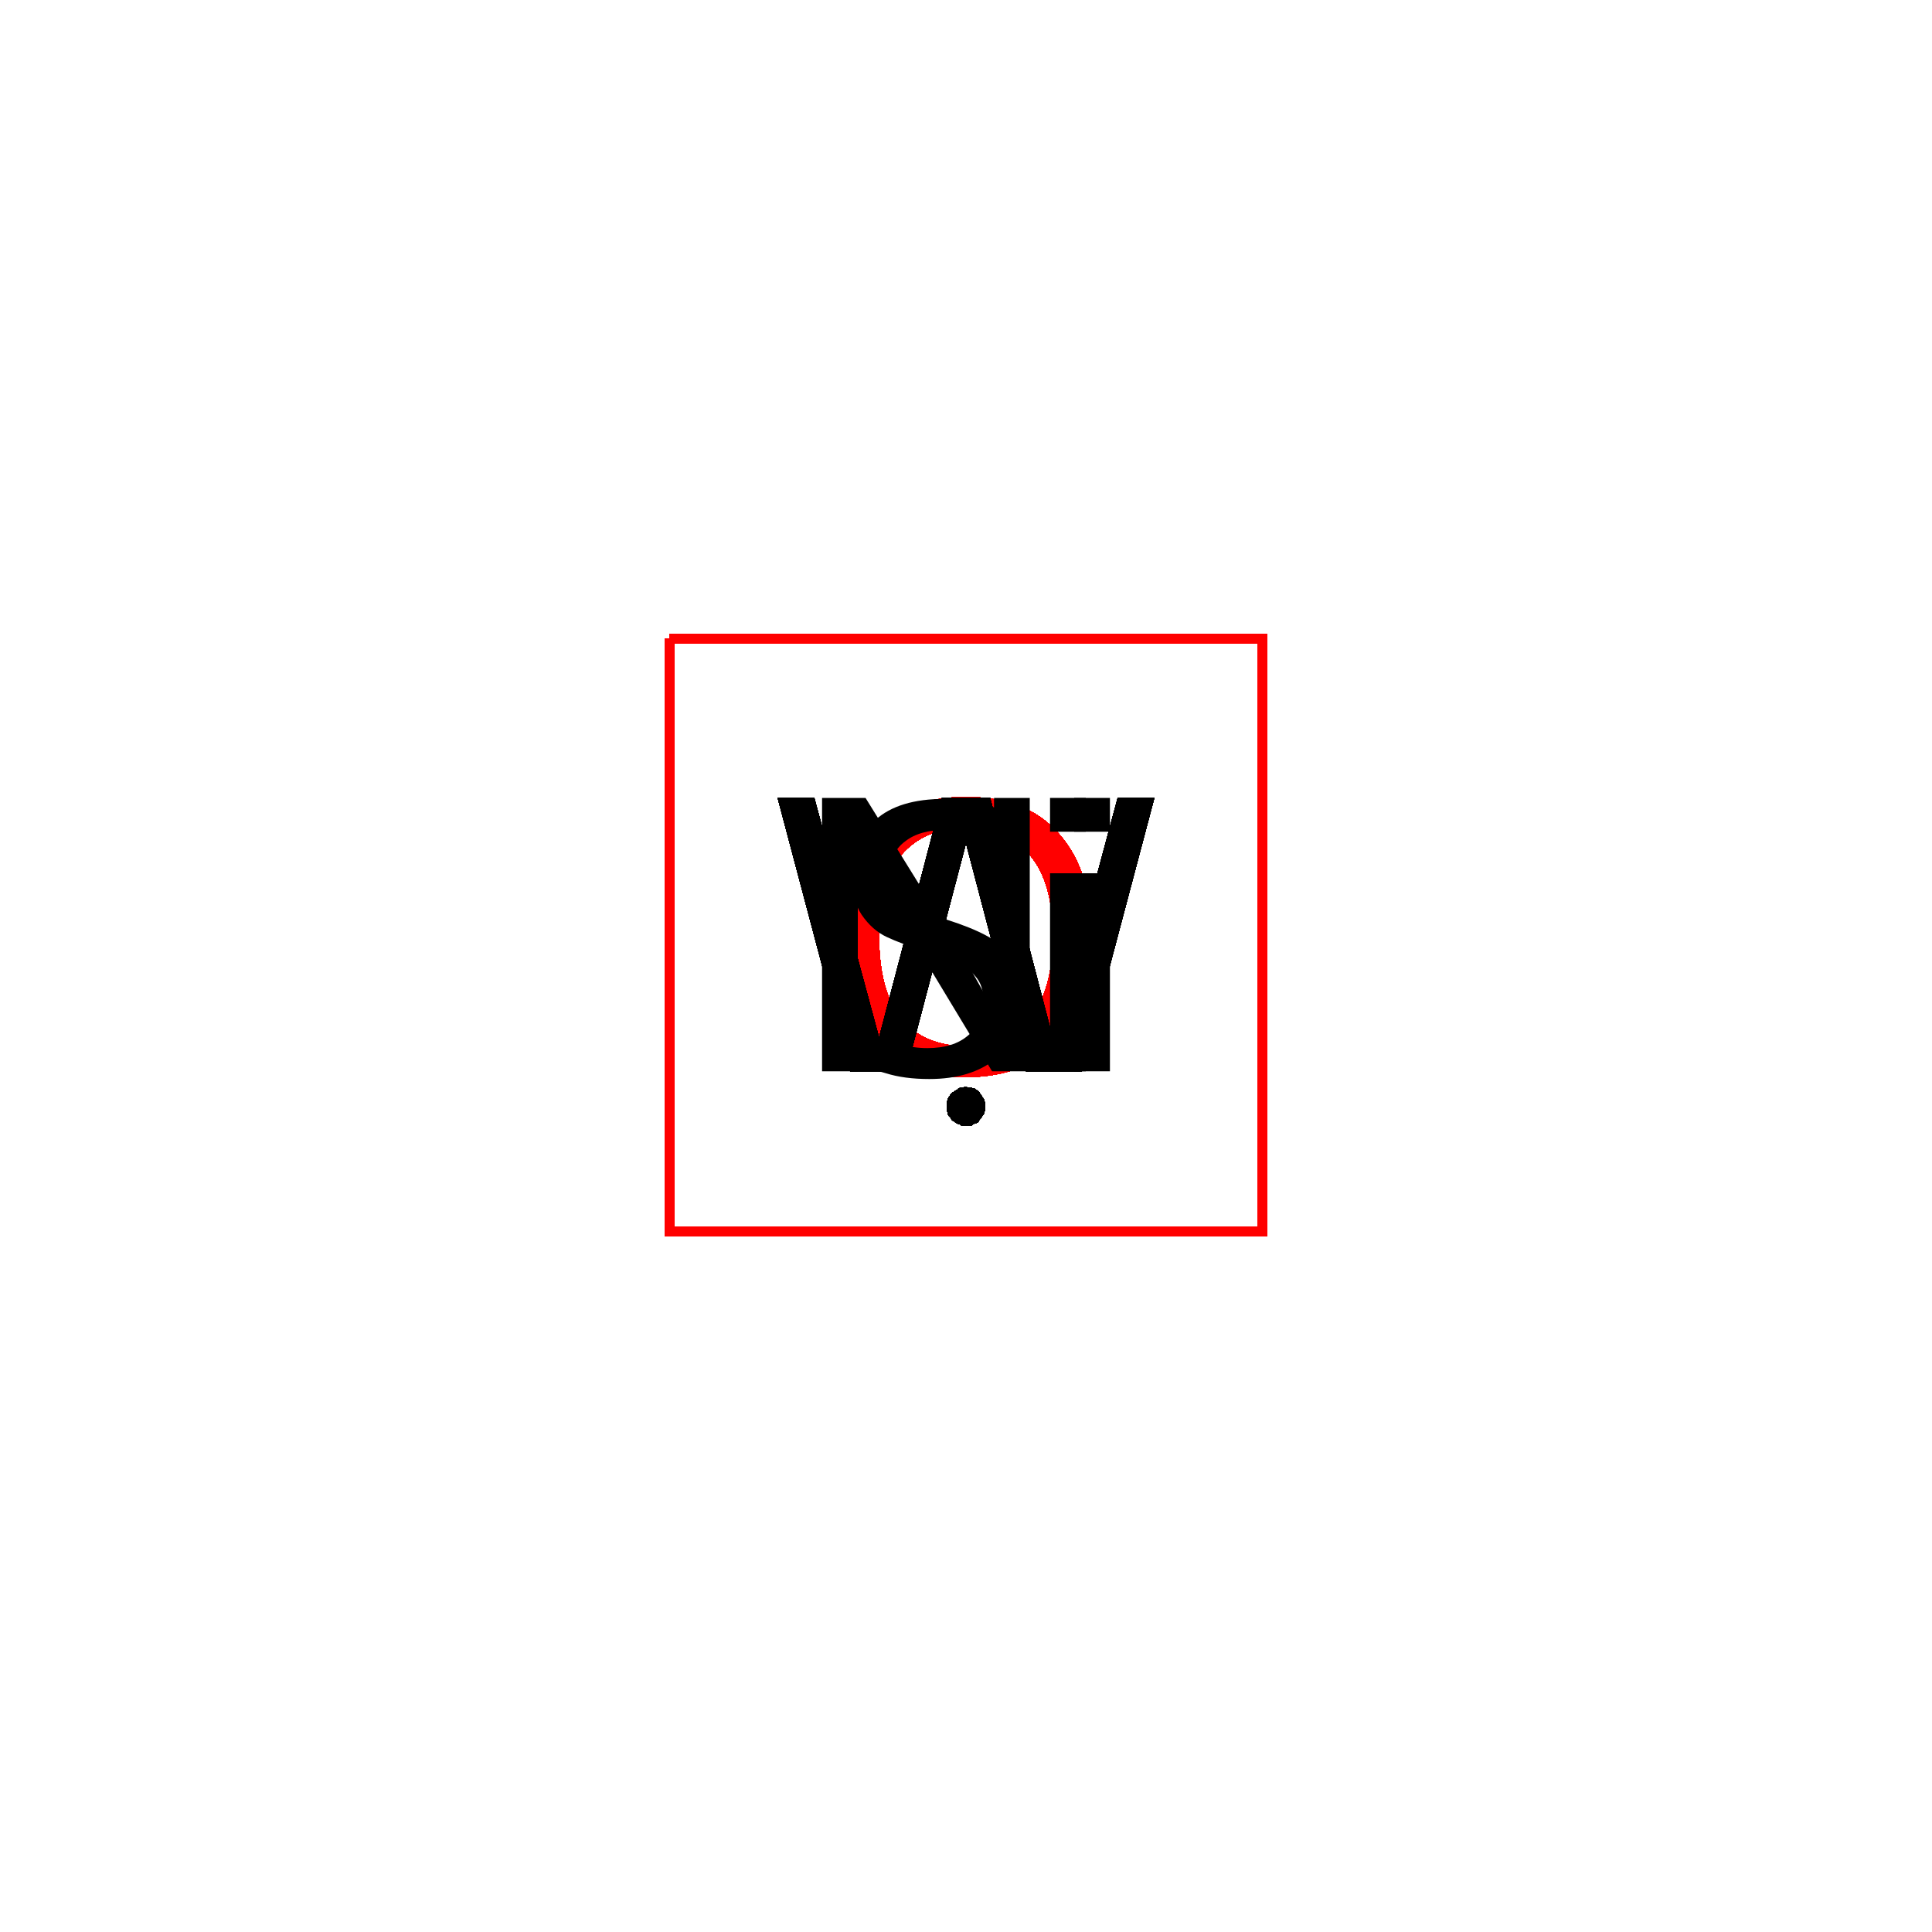 <?xml version='1.0' encoding='iso-8859-1'?>
<svg version='1.1' baseProfile='full'
              xmlns='http://www.w3.org/2000/svg'
                      xmlns:rdkit='http://www.rdkit.org/xml'
                      xmlns:xlink='http://www.w3.org/1999/xlink'
                  xml:space='preserve'
width='200px' height='200px' viewBox='0 0 200 200'>
<!-- END OF HEADER -->
<rect style='opacity:1.0;fill:#FFFFFF;stroke:none' width='200.0' height='200.0' x='0.0' y='0.0'> </rect>
<path class='atom-0' d='M 87.0 96.9
Q 87.0 90.1, 90.4 86.3
Q 93.7 82.5, 100.0 82.5
Q 106.3 82.5, 109.6 86.3
Q 113.0 90.1, 113.0 96.9
Q 113.0 103.7, 109.6 107.7
Q 106.2 111.5, 100.0 111.5
Q 93.8 111.5, 90.4 107.7
Q 87.0 103.8, 87.0 96.9
M 100.0 108.3
Q 104.3 108.3, 106.6 105.5
Q 109.0 102.5, 109.0 96.9
Q 109.0 91.3, 106.6 88.5
Q 104.3 85.7, 100.0 85.7
Q 95.7 85.7, 93.3 88.5
Q 91.0 91.3, 91.0 96.9
Q 91.0 102.6, 93.3 105.5
Q 95.7 108.3, 100.0 108.3
' fill='#FF0000'/>
<path class='atom-1' d='M 87.0 96.9
Q 87.0 90.1, 90.4 86.3
Q 93.7 82.5, 100.0 82.5
Q 106.3 82.5, 109.6 86.3
Q 113.0 90.1, 113.0 96.9
Q 113.0 103.7, 109.6 107.7
Q 106.2 111.5, 100.0 111.5
Q 93.8 111.5, 90.4 107.7
Q 87.0 103.8, 87.0 96.9
M 100.0 108.3
Q 104.3 108.3, 106.6 105.5
Q 109.0 102.5, 109.0 96.9
Q 109.0 91.3, 106.6 88.5
Q 104.3 85.7, 100.0 85.7
Q 95.7 85.7, 93.3 88.5
Q 91.0 91.3, 91.0 96.9
Q 91.0 102.6, 93.3 105.5
Q 95.7 108.3, 100.0 108.3
' fill='#FF0000'/>
<path class='atom-2' d='M 87.0 96.9
Q 87.0 90.1, 90.4 86.3
Q 93.7 82.5, 100.0 82.5
Q 106.3 82.5, 109.6 86.3
Q 113.0 90.1, 113.0 96.9
Q 113.0 103.7, 109.6 107.7
Q 106.2 111.5, 100.0 111.5
Q 93.8 111.5, 90.4 107.7
Q 87.0 103.8, 87.0 96.9
M 100.0 108.3
Q 104.3 108.3, 106.6 105.5
Q 109.0 102.5, 109.0 96.9
Q 109.0 91.3, 106.6 88.5
Q 104.3 85.7, 100.0 85.7
Q 95.7 85.7, 93.3 88.5
Q 91.0 91.3, 91.0 96.9
Q 91.0 102.6, 93.3 105.5
Q 95.7 108.3, 100.0 108.3
' fill='#FF0000'/>
<path class='atom-3' d='M 87.0 96.9
Q 87.0 90.1, 90.4 86.3
Q 93.7 82.5, 100.0 82.5
Q 106.3 82.5, 109.6 86.3
Q 113.0 90.1, 113.0 96.9
Q 113.0 103.7, 109.6 107.7
Q 106.2 111.5, 100.0 111.5
Q 93.8 111.5, 90.4 107.7
Q 87.0 103.8, 87.0 96.9
M 100.0 108.3
Q 104.3 108.3, 106.6 105.5
Q 109.0 102.5, 109.0 96.9
Q 109.0 91.3, 106.6 88.5
Q 104.3 85.7, 100.0 85.7
Q 95.7 85.7, 93.3 88.5
Q 91.0 91.3, 91.0 96.9
Q 91.0 102.6, 93.3 105.5
Q 95.7 108.3, 100.0 108.3
' fill='#FF0000'/>
<path class='atom-4' d='M 87.0 96.9
Q 87.0 90.1, 90.4 86.3
Q 93.7 82.5, 100.0 82.5
Q 106.3 82.5, 109.6 86.3
Q 113.0 90.1, 113.0 96.9
Q 113.0 103.7, 109.6 107.7
Q 106.2 111.5, 100.0 111.5
Q 93.8 111.5, 90.4 107.7
Q 87.0 103.8, 87.0 96.9
M 100.0 108.3
Q 104.3 108.3, 106.6 105.5
Q 109.0 102.5, 109.0 96.9
Q 109.0 91.3, 106.6 88.5
Q 104.3 85.7, 100.0 85.7
Q 95.7 85.7, 93.3 88.5
Q 91.0 91.3, 91.0 96.9
Q 91.0 102.6, 93.3 105.5
Q 95.7 108.3, 100.0 108.3
' fill='#FF0000'/>
<path class='atom-5' d='M 87.0 96.9
Q 87.0 90.1, 90.4 86.3
Q 93.7 82.5, 100.0 82.5
Q 106.3 82.5, 109.6 86.3
Q 113.0 90.1, 113.0 96.9
Q 113.0 103.7, 109.6 107.7
Q 106.2 111.5, 100.0 111.5
Q 93.8 111.5, 90.4 107.7
Q 87.0 103.8, 87.0 96.9
M 100.0 108.3
Q 104.3 108.3, 106.6 105.5
Q 109.0 102.5, 109.0 96.9
Q 109.0 91.3, 106.6 88.5
Q 104.3 85.7, 100.0 85.7
Q 95.7 85.7, 93.3 88.5
Q 91.0 91.3, 91.0 96.9
Q 91.0 102.6, 93.3 105.5
Q 95.7 108.3, 100.0 108.3
' fill='#FF0000'/>
<path class='atom-6' d='M 87.0 96.9
Q 87.0 90.1, 90.4 86.3
Q 93.7 82.5, 100.0 82.5
Q 106.3 82.5, 109.6 86.3
Q 113.0 90.1, 113.0 96.9
Q 113.0 103.7, 109.6 107.7
Q 106.2 111.5, 100.0 111.5
Q 93.8 111.5, 90.4 107.7
Q 87.0 103.8, 87.0 96.9
M 100.0 108.3
Q 104.3 108.3, 106.6 105.5
Q 109.0 102.5, 109.0 96.9
Q 109.0 91.3, 106.6 88.5
Q 104.3 85.7, 100.0 85.7
Q 95.7 85.7, 93.3 88.5
Q 91.0 91.3, 91.0 96.9
Q 91.0 102.6, 93.3 105.5
Q 95.7 108.3, 100.0 108.3
' fill='#FF0000'/>
<path class='atom-7' d='M 87.0 96.9
Q 87.0 90.1, 90.4 86.3
Q 93.7 82.5, 100.0 82.5
Q 106.3 82.5, 109.6 86.3
Q 113.0 90.1, 113.0 96.9
Q 113.0 103.7, 109.6 107.7
Q 106.2 111.5, 100.0 111.5
Q 93.8 111.5, 90.4 107.7
Q 87.0 103.8, 87.0 96.9
M 100.0 108.3
Q 104.3 108.3, 106.6 105.5
Q 109.0 102.5, 109.0 96.9
Q 109.0 91.3, 106.6 88.5
Q 104.3 85.7, 100.0 85.7
Q 95.7 85.7, 93.3 88.5
Q 91.0 91.3, 91.0 96.9
Q 91.0 102.6, 93.3 105.5
Q 95.7 108.3, 100.0 108.3
' fill='#FF0000'/>
<path class='atom-8' d='M 87.0 96.9
Q 87.0 90.1, 90.4 86.3
Q 93.7 82.5, 100.0 82.5
Q 106.3 82.5, 109.6 86.3
Q 113.0 90.1, 113.0 96.9
Q 113.0 103.7, 109.6 107.7
Q 106.2 111.5, 100.0 111.5
Q 93.8 111.5, 90.4 107.7
Q 87.0 103.8, 87.0 96.9
M 100.0 108.3
Q 104.3 108.3, 106.6 105.5
Q 109.0 102.5, 109.0 96.9
Q 109.0 91.3, 106.6 88.5
Q 104.3 85.7, 100.0 85.7
Q 95.7 85.7, 93.3 88.5
Q 91.0 91.3, 91.0 96.9
Q 91.0 102.6, 93.3 105.5
Q 95.7 108.3, 100.0 108.3
' fill='#FF0000'/>
<path class='atom-9' d='M 87.0 96.9
Q 87.0 90.1, 90.4 86.3
Q 93.7 82.5, 100.0 82.5
Q 106.3 82.5, 109.6 86.3
Q 113.0 90.1, 113.0 96.9
Q 113.0 103.7, 109.6 107.7
Q 106.2 111.5, 100.0 111.5
Q 93.8 111.5, 90.4 107.7
Q 87.0 103.8, 87.0 96.9
M 100.0 108.3
Q 104.3 108.3, 106.6 105.5
Q 109.0 102.5, 109.0 96.9
Q 109.0 91.3, 106.6 88.5
Q 104.3 85.7, 100.0 85.7
Q 95.7 85.7, 93.3 88.5
Q 91.0 91.3, 91.0 96.9
Q 91.0 102.6, 93.3 105.5
Q 95.7 108.3, 100.0 108.3
' fill='#FF0000'/>
<path class='atom-10' d='M 87.0 96.9
Q 87.0 90.1, 90.4 86.3
Q 93.7 82.5, 100.0 82.5
Q 106.3 82.5, 109.6 86.3
Q 113.0 90.1, 113.0 96.9
Q 113.0 103.7, 109.6 107.7
Q 106.2 111.5, 100.0 111.5
Q 93.8 111.5, 90.4 107.7
Q 87.0 103.8, 87.0 96.9
M 100.0 108.3
Q 104.3 108.3, 106.6 105.5
Q 109.0 102.5, 109.0 96.9
Q 109.0 91.3, 106.6 88.5
Q 104.3 85.7, 100.0 85.7
Q 95.7 85.7, 93.3 88.5
Q 91.0 91.3, 91.0 96.9
Q 91.0 102.6, 93.3 105.5
Q 95.7 108.3, 100.0 108.3
' fill='#FF0000'/>
<path class='atom-11' d='M 87.0 96.9
Q 87.0 90.1, 90.4 86.3
Q 93.7 82.5, 100.0 82.5
Q 106.3 82.5, 109.6 86.3
Q 113.0 90.1, 113.0 96.9
Q 113.0 103.7, 109.6 107.7
Q 106.2 111.5, 100.0 111.5
Q 93.8 111.5, 90.4 107.7
Q 87.0 103.8, 87.0 96.9
M 100.0 108.3
Q 104.3 108.3, 106.6 105.5
Q 109.0 102.5, 109.0 96.9
Q 109.0 91.3, 106.6 88.5
Q 104.3 85.7, 100.0 85.7
Q 95.7 85.7, 93.3 88.5
Q 91.0 91.3, 91.0 96.9
Q 91.0 102.6, 93.3 105.5
Q 95.7 108.3, 100.0 108.3
' fill='#FF0000'/>
<path class='atom-12' d='M 87.0 96.9
Q 87.0 90.1, 90.4 86.3
Q 93.7 82.5, 100.0 82.5
Q 106.3 82.5, 109.6 86.3
Q 113.0 90.1, 113.0 96.9
Q 113.0 103.7, 109.6 107.7
Q 106.2 111.5, 100.0 111.5
Q 93.8 111.5, 90.4 107.7
Q 87.0 103.8, 87.0 96.9
M 100.0 108.3
Q 104.3 108.3, 106.6 105.5
Q 109.0 102.5, 109.0 96.9
Q 109.0 91.3, 106.6 88.5
Q 104.3 85.7, 100.0 85.7
Q 95.7 85.7, 93.3 88.5
Q 91.0 91.3, 91.0 96.9
Q 91.0 102.6, 93.3 105.5
Q 95.7 108.3, 100.0 108.3
' fill='#FF0000'/>
<path class='atom-13' d='M 87.0 96.9
Q 87.0 90.1, 90.4 86.3
Q 93.7 82.5, 100.0 82.5
Q 106.3 82.5, 109.6 86.3
Q 113.0 90.1, 113.0 96.9
Q 113.0 103.7, 109.6 107.7
Q 106.2 111.5, 100.0 111.5
Q 93.8 111.5, 90.4 107.7
Q 87.0 103.8, 87.0 96.9
M 100.0 108.3
Q 104.3 108.3, 106.6 105.5
Q 109.0 102.5, 109.0 96.9
Q 109.0 91.3, 106.6 88.5
Q 104.3 85.7, 100.0 85.7
Q 95.7 85.7, 93.3 88.5
Q 91.0 91.3, 91.0 96.9
Q 91.0 102.6, 93.3 105.5
Q 95.7 108.3, 100.0 108.3
' fill='#FF0000'/>
<path class='atom-14' d='M 87.0 96.9
Q 87.0 90.1, 90.4 86.3
Q 93.7 82.5, 100.0 82.5
Q 106.3 82.5, 109.6 86.3
Q 113.0 90.1, 113.0 96.9
Q 113.0 103.7, 109.6 107.7
Q 106.2 111.5, 100.0 111.5
Q 93.8 111.5, 90.4 107.7
Q 87.0 103.8, 87.0 96.9
M 100.0 108.3
Q 104.3 108.3, 106.6 105.5
Q 109.0 102.5, 109.0 96.9
Q 109.0 91.3, 106.6 88.5
Q 104.3 85.7, 100.0 85.7
Q 95.7 85.7, 93.3 88.5
Q 91.0 91.3, 91.0 96.9
Q 91.0 102.6, 93.3 105.5
Q 95.7 108.3, 100.0 108.3
' fill='#FF0000'/>
<path class='atom-15' d='M 87.0 96.9
Q 87.0 90.1, 90.4 86.3
Q 93.7 82.5, 100.0 82.5
Q 106.3 82.5, 109.6 86.3
Q 113.0 90.1, 113.0 96.9
Q 113.0 103.7, 109.6 107.7
Q 106.2 111.5, 100.0 111.5
Q 93.8 111.5, 90.4 107.7
Q 87.0 103.8, 87.0 96.9
M 100.0 108.3
Q 104.3 108.3, 106.6 105.5
Q 109.0 102.5, 109.0 96.9
Q 109.0 91.3, 106.6 88.5
Q 104.3 85.7, 100.0 85.7
Q 95.7 85.7, 93.3 88.5
Q 91.0 91.3, 91.0 96.9
Q 91.0 102.6, 93.3 105.5
Q 95.7 108.3, 100.0 108.3
' fill='#FF0000'/>
<path class='atom-16' d='M 87.0 96.9
Q 87.0 90.1, 90.4 86.3
Q 93.7 82.5, 100.0 82.5
Q 106.3 82.5, 109.6 86.3
Q 113.0 90.1, 113.0 96.9
Q 113.0 103.7, 109.6 107.7
Q 106.2 111.5, 100.0 111.5
Q 93.8 111.5, 90.4 107.7
Q 87.0 103.8, 87.0 96.9
M 100.0 108.3
Q 104.3 108.3, 106.6 105.5
Q 109.0 102.5, 109.0 96.9
Q 109.0 91.3, 106.6 88.5
Q 104.3 85.7, 100.0 85.7
Q 95.7 85.7, 93.3 88.5
Q 91.0 91.3, 91.0 96.9
Q 91.0 102.6, 93.3 105.5
Q 95.7 108.3, 100.0 108.3
' fill='#FF0000'/>
<path class='atom-17' d='M 87.0 96.9
Q 87.0 90.1, 90.4 86.3
Q 93.7 82.5, 100.0 82.5
Q 106.3 82.5, 109.6 86.3
Q 113.0 90.1, 113.0 96.9
Q 113.0 103.7, 109.6 107.7
Q 106.2 111.5, 100.0 111.5
Q 93.8 111.5, 90.4 107.7
Q 87.0 103.8, 87.0 96.9
M 100.0 108.3
Q 104.3 108.3, 106.6 105.5
Q 109.0 102.5, 109.0 96.9
Q 109.0 91.3, 106.6 88.5
Q 104.3 85.7, 100.0 85.7
Q 95.7 85.7, 93.3 88.5
Q 91.0 91.3, 91.0 96.9
Q 91.0 102.6, 93.3 105.5
Q 95.7 108.3, 100.0 108.3
' fill='#FF0000'/>
<path class='atom-18' d='M 87.0 96.9
Q 87.0 90.1, 90.4 86.3
Q 93.7 82.5, 100.0 82.5
Q 106.3 82.5, 109.6 86.3
Q 113.0 90.1, 113.0 96.9
Q 113.0 103.7, 109.6 107.7
Q 106.2 111.5, 100.0 111.5
Q 93.8 111.5, 90.4 107.7
Q 87.0 103.8, 87.0 96.9
M 100.0 108.3
Q 104.3 108.3, 106.6 105.5
Q 109.0 102.5, 109.0 96.9
Q 109.0 91.3, 106.6 88.5
Q 104.3 85.7, 100.0 85.7
Q 95.7 85.7, 93.3 88.5
Q 91.0 91.3, 91.0 96.9
Q 91.0 102.6, 93.3 105.5
Q 95.7 108.3, 100.0 108.3
' fill='#FF0000'/>
<path class='atom-19' d='M 87.0 96.9
Q 87.0 90.1, 90.4 86.3
Q 93.7 82.5, 100.0 82.5
Q 106.3 82.5, 109.6 86.3
Q 113.0 90.1, 113.0 96.9
Q 113.0 103.7, 109.6 107.7
Q 106.2 111.5, 100.0 111.5
Q 93.8 111.5, 90.4 107.7
Q 87.0 103.8, 87.0 96.9
M 100.0 108.3
Q 104.3 108.3, 106.6 105.5
Q 109.0 102.5, 109.0 96.9
Q 109.0 91.3, 106.6 88.5
Q 104.3 85.7, 100.0 85.7
Q 95.7 85.7, 93.3 88.5
Q 91.0 91.3, 91.0 96.9
Q 91.0 102.6, 93.3 105.5
Q 95.7 108.3, 100.0 108.3
' fill='#FF0000'/>
<path class='atom-20' d='M 87.0 96.9
Q 87.0 90.1, 90.4 86.3
Q 93.7 82.5, 100.0 82.5
Q 106.3 82.5, 109.6 86.3
Q 113.0 90.1, 113.0 96.9
Q 113.0 103.7, 109.6 107.7
Q 106.2 111.5, 100.0 111.5
Q 93.8 111.5, 90.4 107.7
Q 87.0 103.8, 87.0 96.9
M 100.0 108.3
Q 104.3 108.3, 106.6 105.5
Q 109.0 102.5, 109.0 96.9
Q 109.0 91.3, 106.6 88.5
Q 104.3 85.7, 100.0 85.7
Q 95.7 85.7, 93.3 88.5
Q 91.0 91.3, 91.0 96.9
Q 91.0 102.6, 93.3 105.5
Q 95.7 108.3, 100.0 108.3
' fill='#FF0000'/>
<path class='atom-21' d='M 87.0 96.9
Q 87.0 90.1, 90.4 86.3
Q 93.7 82.5, 100.0 82.5
Q 106.3 82.5, 109.6 86.3
Q 113.0 90.1, 113.0 96.9
Q 113.0 103.7, 109.6 107.7
Q 106.2 111.5, 100.0 111.5
Q 93.8 111.5, 90.4 107.7
Q 87.0 103.8, 87.0 96.9
M 100.0 108.3
Q 104.3 108.3, 106.6 105.5
Q 109.0 102.5, 109.0 96.9
Q 109.0 91.3, 106.6 88.5
Q 104.3 85.7, 100.0 85.7
Q 95.7 85.7, 93.3 88.5
Q 91.0 91.3, 91.0 96.9
Q 91.0 102.6, 93.3 105.5
Q 95.7 108.3, 100.0 108.3
' fill='#FF0000'/>
<path class='atom-22' d='M 87.0 96.9
Q 87.0 90.1, 90.4 86.3
Q 93.7 82.5, 100.0 82.5
Q 106.3 82.5, 109.6 86.3
Q 113.0 90.1, 113.0 96.9
Q 113.0 103.7, 109.6 107.7
Q 106.2 111.5, 100.0 111.5
Q 93.8 111.5, 90.4 107.7
Q 87.0 103.8, 87.0 96.9
M 100.0 108.3
Q 104.3 108.3, 106.6 105.5
Q 109.0 102.5, 109.0 96.9
Q 109.0 91.3, 106.6 88.5
Q 104.3 85.7, 100.0 85.7
Q 95.7 85.7, 93.3 88.5
Q 91.0 91.3, 91.0 96.9
Q 91.0 102.6, 93.3 105.5
Q 95.7 108.3, 100.0 108.3
' fill='#FF0000'/>
<path class='atom-23' d='M 87.0 96.9
Q 87.0 90.1, 90.4 86.3
Q 93.7 82.5, 100.0 82.5
Q 106.3 82.5, 109.6 86.3
Q 113.0 90.1, 113.0 96.9
Q 113.0 103.7, 109.6 107.7
Q 106.2 111.5, 100.0 111.5
Q 93.8 111.5, 90.4 107.7
Q 87.0 103.8, 87.0 96.9
M 100.0 108.3
Q 104.3 108.3, 106.6 105.5
Q 109.0 102.5, 109.0 96.9
Q 109.0 91.3, 106.6 88.5
Q 104.3 85.7, 100.0 85.7
Q 95.7 85.7, 93.3 88.5
Q 91.0 91.3, 91.0 96.9
Q 91.0 102.6, 93.3 105.5
Q 95.7 108.3, 100.0 108.3
' fill='#FF0000'/>
<path class='atom-24' d='M 87.0 96.9
Q 87.0 90.1, 90.4 86.3
Q 93.7 82.5, 100.0 82.5
Q 106.3 82.5, 109.6 86.3
Q 113.0 90.1, 113.0 96.9
Q 113.0 103.7, 109.6 107.7
Q 106.2 111.5, 100.0 111.5
Q 93.8 111.5, 90.4 107.7
Q 87.0 103.8, 87.0 96.9
M 100.0 108.3
Q 104.3 108.3, 106.6 105.5
Q 109.0 102.5, 109.0 96.9
Q 109.0 91.3, 106.6 88.5
Q 104.3 85.7, 100.0 85.7
Q 95.7 85.7, 93.3 88.5
Q 91.0 91.3, 91.0 96.9
Q 91.0 102.6, 93.3 105.5
Q 95.7 108.3, 100.0 108.3
' fill='#FF0000'/>
<path class='atom-25' d='M 87.0 96.9
Q 87.0 90.1, 90.4 86.3
Q 93.7 82.5, 100.0 82.5
Q 106.3 82.5, 109.6 86.3
Q 113.0 90.1, 113.0 96.9
Q 113.0 103.7, 109.6 107.7
Q 106.2 111.5, 100.0 111.5
Q 93.8 111.5, 90.4 107.7
Q 87.0 103.8, 87.0 96.9
M 100.0 108.3
Q 104.3 108.3, 106.6 105.5
Q 109.0 102.5, 109.0 96.9
Q 109.0 91.3, 106.6 88.5
Q 104.3 85.7, 100.0 85.7
Q 95.7 85.7, 93.3 88.5
Q 91.0 91.3, 91.0 96.9
Q 91.0 102.6, 93.3 105.5
Q 95.7 108.3, 100.0 108.3
' fill='#FF0000'/>
<path class='atom-26' d='M 87.0 96.9
Q 87.0 90.1, 90.4 86.3
Q 93.7 82.5, 100.0 82.5
Q 106.3 82.5, 109.6 86.3
Q 113.0 90.1, 113.0 96.9
Q 113.0 103.7, 109.6 107.7
Q 106.2 111.5, 100.0 111.5
Q 93.8 111.5, 90.4 107.7
Q 87.0 103.8, 87.0 96.9
M 100.0 108.3
Q 104.3 108.3, 106.6 105.5
Q 109.0 102.5, 109.0 96.9
Q 109.0 91.3, 106.6 88.5
Q 104.3 85.7, 100.0 85.7
Q 95.7 85.7, 93.3 88.5
Q 91.0 91.3, 91.0 96.9
Q 91.0 102.6, 93.3 105.5
Q 95.7 108.3, 100.0 108.3
' fill='#FF0000'/>
<path class='atom-27' d='M 87.0 96.9
Q 87.0 90.1, 90.4 86.3
Q 93.7 82.5, 100.0 82.5
Q 106.3 82.5, 109.6 86.3
Q 113.0 90.1, 113.0 96.9
Q 113.0 103.7, 109.6 107.7
Q 106.2 111.5, 100.0 111.5
Q 93.8 111.5, 90.4 107.7
Q 87.0 103.8, 87.0 96.9
M 100.0 108.3
Q 104.3 108.3, 106.6 105.5
Q 109.0 102.5, 109.0 96.9
Q 109.0 91.3, 106.6 88.5
Q 104.3 85.7, 100.0 85.7
Q 95.7 85.7, 93.3 88.5
Q 91.0 91.3, 91.0 96.9
Q 91.0 102.6, 93.3 105.5
Q 95.7 108.3, 100.0 108.3
' fill='#FF0000'/>
<path class='atom-28' d='M 87.0 96.9
Q 87.0 90.1, 90.4 86.3
Q 93.7 82.5, 100.0 82.5
Q 106.3 82.5, 109.6 86.3
Q 113.0 90.1, 113.0 96.9
Q 113.0 103.7, 109.6 107.7
Q 106.2 111.5, 100.0 111.5
Q 93.8 111.5, 90.4 107.7
Q 87.0 103.8, 87.0 96.9
M 100.0 108.3
Q 104.3 108.3, 106.6 105.5
Q 109.0 102.5, 109.0 96.9
Q 109.0 91.3, 106.6 88.5
Q 104.3 85.7, 100.0 85.7
Q 95.7 85.7, 93.3 88.5
Q 91.0 91.3, 91.0 96.9
Q 91.0 102.6, 93.3 105.5
Q 95.7 108.3, 100.0 108.3
' fill='#FF0000'/>
<path class='atom-29' d='M 87.0 96.9
Q 87.0 90.1, 90.4 86.3
Q 93.7 82.5, 100.0 82.5
Q 106.3 82.5, 109.6 86.3
Q 113.0 90.1, 113.0 96.9
Q 113.0 103.7, 109.6 107.7
Q 106.2 111.5, 100.0 111.5
Q 93.8 111.5, 90.4 107.7
Q 87.0 103.8, 87.0 96.9
M 100.0 108.3
Q 104.3 108.3, 106.6 105.5
Q 109.0 102.5, 109.0 96.9
Q 109.0 91.3, 106.6 88.5
Q 104.3 85.7, 100.0 85.7
Q 95.7 85.7, 93.3 88.5
Q 91.0 91.3, 91.0 96.9
Q 91.0 102.6, 93.3 105.5
Q 95.7 108.3, 100.0 108.3
' fill='#FF0000'/>
<path class='atom-30' d='M 87.0 96.9
Q 87.0 90.1, 90.4 86.3
Q 93.7 82.5, 100.0 82.5
Q 106.3 82.5, 109.6 86.3
Q 113.0 90.1, 113.0 96.9
Q 113.0 103.7, 109.6 107.7
Q 106.2 111.5, 100.0 111.5
Q 93.8 111.5, 90.4 107.7
Q 87.0 103.8, 87.0 96.9
M 100.0 108.3
Q 104.3 108.3, 106.6 105.5
Q 109.0 102.5, 109.0 96.9
Q 109.0 91.3, 106.6 88.5
Q 104.3 85.7, 100.0 85.7
Q 95.7 85.7, 93.3 88.5
Q 91.0 91.3, 91.0 96.9
Q 91.0 102.6, 93.3 105.5
Q 95.7 108.3, 100.0 108.3
' fill='#FF0000'/>
<path class='atom-31' d='M 87.0 96.9
Q 87.0 90.1, 90.4 86.3
Q 93.7 82.5, 100.0 82.5
Q 106.3 82.5, 109.6 86.3
Q 113.0 90.1, 113.0 96.9
Q 113.0 103.7, 109.6 107.7
Q 106.2 111.5, 100.0 111.5
Q 93.8 111.5, 90.4 107.7
Q 87.0 103.8, 87.0 96.9
M 100.0 108.3
Q 104.3 108.3, 106.6 105.5
Q 109.0 102.5, 109.0 96.9
Q 109.0 91.3, 106.6 88.5
Q 104.3 85.7, 100.0 85.7
Q 95.7 85.7, 93.3 88.5
Q 91.0 91.3, 91.0 96.9
Q 91.0 102.6, 93.3 105.5
Q 95.7 108.3, 100.0 108.3
' fill='#FF0000'/>
<path class='atom-32' d='M 87.0 96.9
Q 87.0 90.1, 90.4 86.3
Q 93.7 82.5, 100.0 82.5
Q 106.3 82.5, 109.6 86.3
Q 113.0 90.1, 113.0 96.9
Q 113.0 103.7, 109.6 107.7
Q 106.2 111.5, 100.0 111.5
Q 93.8 111.5, 90.4 107.7
Q 87.0 103.8, 87.0 96.9
M 100.0 108.3
Q 104.3 108.3, 106.6 105.5
Q 109.0 102.5, 109.0 96.9
Q 109.0 91.3, 106.6 88.5
Q 104.3 85.7, 100.0 85.7
Q 95.7 85.7, 93.3 88.5
Q 91.0 91.3, 91.0 96.9
Q 91.0 102.6, 93.3 105.5
Q 95.7 108.3, 100.0 108.3
' fill='#FF0000'/>
<path class='atom-33' d='M 87.0 96.9
Q 87.0 90.1, 90.4 86.3
Q 93.7 82.5, 100.0 82.5
Q 106.3 82.5, 109.6 86.3
Q 113.0 90.1, 113.0 96.9
Q 113.0 103.7, 109.6 107.7
Q 106.2 111.5, 100.0 111.5
Q 93.8 111.5, 90.4 107.7
Q 87.0 103.8, 87.0 96.9
M 100.0 108.3
Q 104.3 108.3, 106.6 105.5
Q 109.0 102.5, 109.0 96.9
Q 109.0 91.3, 106.6 88.5
Q 104.3 85.7, 100.0 85.7
Q 95.7 85.7, 93.3 88.5
Q 91.0 91.3, 91.0 96.9
Q 91.0 102.6, 93.3 105.5
Q 95.7 108.3, 100.0 108.3
' fill='#FF0000'/>
<path class='atom-34' d='M 87.0 96.9
Q 87.0 90.1, 90.4 86.3
Q 93.7 82.5, 100.0 82.5
Q 106.3 82.5, 109.6 86.3
Q 113.0 90.1, 113.0 96.9
Q 113.0 103.7, 109.6 107.7
Q 106.2 111.5, 100.0 111.5
Q 93.8 111.5, 90.4 107.7
Q 87.0 103.8, 87.0 96.9
M 100.0 108.3
Q 104.3 108.3, 106.6 105.5
Q 109.0 102.5, 109.0 96.9
Q 109.0 91.3, 106.6 88.5
Q 104.3 85.7, 100.0 85.7
Q 95.7 85.7, 93.3 88.5
Q 91.0 91.3, 91.0 96.9
Q 91.0 102.6, 93.3 105.5
Q 95.7 108.3, 100.0 108.3
' fill='#FF0000'/>
<path class='atom-35' d='M 87.0 96.9
Q 87.0 90.1, 90.4 86.3
Q 93.7 82.5, 100.0 82.5
Q 106.3 82.5, 109.6 86.3
Q 113.0 90.1, 113.0 96.9
Q 113.0 103.7, 109.6 107.7
Q 106.2 111.5, 100.0 111.5
Q 93.8 111.5, 90.4 107.7
Q 87.0 103.8, 87.0 96.9
M 100.0 108.3
Q 104.3 108.3, 106.6 105.5
Q 109.0 102.5, 109.0 96.9
Q 109.0 91.3, 106.6 88.5
Q 104.3 85.7, 100.0 85.7
Q 95.7 85.7, 93.3 88.5
Q 91.0 91.3, 91.0 96.9
Q 91.0 102.6, 93.3 105.5
Q 95.7 108.3, 100.0 108.3
' fill='#FF0000'/>
<path class='atom-36' d='M 87.0 96.9
Q 87.0 90.1, 90.4 86.3
Q 93.7 82.5, 100.0 82.5
Q 106.3 82.5, 109.6 86.3
Q 113.0 90.1, 113.0 96.9
Q 113.0 103.7, 109.6 107.7
Q 106.2 111.5, 100.0 111.5
Q 93.8 111.5, 90.4 107.7
Q 87.0 103.8, 87.0 96.9
M 100.0 108.3
Q 104.3 108.3, 106.6 105.5
Q 109.0 102.5, 109.0 96.9
Q 109.0 91.3, 106.6 88.5
Q 104.3 85.7, 100.0 85.7
Q 95.7 85.7, 93.3 88.5
Q 91.0 91.3, 91.0 96.9
Q 91.0 102.6, 93.3 105.5
Q 95.7 108.3, 100.0 108.3
' fill='#FF0000'/>
<path class='atom-37' d='M 87.0 96.9
Q 87.0 90.1, 90.4 86.3
Q 93.7 82.5, 100.0 82.5
Q 106.3 82.5, 109.6 86.3
Q 113.0 90.1, 113.0 96.9
Q 113.0 103.7, 109.6 107.7
Q 106.2 111.5, 100.0 111.5
Q 93.8 111.5, 90.4 107.7
Q 87.0 103.8, 87.0 96.9
M 100.0 108.3
Q 104.3 108.3, 106.6 105.5
Q 109.0 102.5, 109.0 96.9
Q 109.0 91.3, 106.6 88.5
Q 104.3 85.7, 100.0 85.7
Q 95.7 85.7, 93.3 88.5
Q 91.0 91.3, 91.0 96.9
Q 91.0 102.6, 93.3 105.5
Q 95.7 108.3, 100.0 108.3
' fill='#FF0000'/>
<path class='atom-38' d='M 87.0 96.9
Q 87.0 90.1, 90.4 86.3
Q 93.7 82.5, 100.0 82.5
Q 106.3 82.5, 109.6 86.3
Q 113.0 90.1, 113.0 96.9
Q 113.0 103.7, 109.6 107.7
Q 106.2 111.5, 100.0 111.5
Q 93.8 111.5, 90.4 107.7
Q 87.0 103.8, 87.0 96.9
M 100.0 108.3
Q 104.3 108.3, 106.6 105.5
Q 109.0 102.5, 109.0 96.9
Q 109.0 91.3, 106.6 88.5
Q 104.3 85.7, 100.0 85.7
Q 95.7 85.7, 93.3 88.5
Q 91.0 91.3, 91.0 96.9
Q 91.0 102.6, 93.3 105.5
Q 95.7 108.3, 100.0 108.3
' fill='#FF0000'/>
<path class='atom-39' d='M 115.7 82.6
L 119.5 82.6
L 112.0 110.9
L 106.2 110.9
L 100.0 87.3
L 93.8 110.9
L 88.0 110.9
L 80.5 82.6
L 84.3 82.6
L 91.0 107.4
L 97.5 82.6
L 102.5 82.6
L 109.0 107.5
L 115.7 82.6
' fill='#000000'/>
<path class='atom-40' d='M 115.7 82.6
L 119.5 82.6
L 112.0 110.9
L 106.2 110.9
L 100.0 87.3
L 93.8 110.9
L 88.0 110.9
L 80.5 82.6
L 84.3 82.6
L 91.0 107.4
L 97.5 82.6
L 102.5 82.6
L 109.0 107.5
L 115.7 82.6
' fill='#000000'/>
<path class='atom-41' d='M 115.7 82.6
L 119.5 82.6
L 112.0 110.9
L 106.2 110.9
L 100.0 87.3
L 93.8 110.9
L 88.0 110.9
L 80.5 82.6
L 84.3 82.6
L 91.0 107.4
L 97.5 82.6
L 102.5 82.6
L 109.0 107.5
L 115.7 82.6
' fill='#000000'/>
<path class='atom-42' d='M 115.7 82.6
L 119.5 82.6
L 112.0 110.9
L 106.2 110.9
L 100.0 87.3
L 93.8 110.9
L 88.0 110.9
L 80.5 82.6
L 84.3 82.6
L 91.0 107.4
L 97.5 82.6
L 102.5 82.6
L 109.0 107.5
L 115.7 82.6
' fill='#000000'/>
<path class='atom-43' d='M 115.7 82.6
L 119.5 82.6
L 112.0 110.9
L 106.2 110.9
L 100.0 87.3
L 93.8 110.9
L 88.0 110.9
L 80.5 82.6
L 84.3 82.6
L 91.0 107.4
L 97.5 82.6
L 102.5 82.6
L 109.0 107.5
L 115.7 82.6
' fill='#000000'/>
<path class='atom-44' d='M 115.7 82.6
L 119.5 82.6
L 112.0 110.9
L 106.2 110.9
L 100.0 87.3
L 93.8 110.9
L 88.0 110.9
L 80.5 82.6
L 84.3 82.6
L 91.0 107.4
L 97.5 82.6
L 102.5 82.6
L 109.0 107.5
L 115.7 82.6
' fill='#000000'/>
<path class='atom-45' d='M 115.7 82.6
L 119.5 82.6
L 112.0 110.9
L 106.2 110.9
L 100.0 87.3
L 93.8 110.9
L 88.0 110.9
L 80.5 82.6
L 84.3 82.6
L 91.0 107.4
L 97.5 82.6
L 102.5 82.6
L 109.0 107.5
L 115.7 82.6
' fill='#000000'/>
<path class='atom-46' d='M 115.7 82.6
L 119.5 82.6
L 112.0 110.9
L 106.2 110.9
L 100.0 87.3
L 93.8 110.9
L 88.0 110.9
L 80.5 82.6
L 84.3 82.6
L 91.0 107.4
L 97.5 82.6
L 102.5 82.6
L 109.0 107.5
L 115.7 82.6
' fill='#000000'/>
<path class='atom-47' d='M 115.7 82.6
L 119.5 82.6
L 112.0 110.9
L 106.2 110.9
L 100.0 87.3
L 93.8 110.9
L 88.0 110.9
L 80.5 82.6
L 84.3 82.6
L 91.0 107.4
L 97.5 82.6
L 102.5 82.6
L 109.0 107.5
L 115.7 82.6
' fill='#000000'/>
<path class='atom-48' d='M 115.7 82.6
L 119.5 82.6
L 112.0 110.9
L 106.2 110.9
L 100.0 87.3
L 93.8 110.9
L 88.0 110.9
L 80.5 82.6
L 84.3 82.6
L 91.0 107.4
L 97.5 82.6
L 102.5 82.6
L 109.0 107.5
L 115.7 82.6
' fill='#000000'/>
<path class='atom-49' d='M 115.7 82.6
L 119.5 82.6
L 112.0 110.9
L 106.2 110.9
L 100.0 87.3
L 93.8 110.9
L 88.0 110.9
L 80.5 82.6
L 84.3 82.6
L 91.0 107.4
L 97.5 82.6
L 102.5 82.6
L 109.0 107.5
L 115.7 82.6
' fill='#000000'/>
<path class='atom-50' d='M 89.6 82.6
L 98.9 97.6
Q 99.8 99.1, 101.3 101.8
Q 102.8 104.5, 102.9 104.6
L 102.9 82.6
L 106.6 82.6
L 106.6 110.9
L 102.7 110.9
L 92.8 94.5
Q 91.6 92.6, 90.4 90.4
Q 89.2 88.2, 88.8 87.5
L 88.8 110.9
L 85.1 110.9
L 85.1 82.6
L 89.6 82.6
' fill='#000000'/>
<path class='atom-50' d='M 111.2 82.6
L 114.9 82.6
L 114.9 86.1
L 111.2 86.1
L 111.2 82.6
M 111.2 90.4
L 114.9 90.4
L 114.9 110.9
L 111.2 110.9
L 111.2 90.4
' fill='#000000'/>
<path class='atom-51' d='M 88.7 106.5
Q 89.0 106.7, 90.3 107.2
Q 91.6 107.8, 93.1 108.1
Q 94.6 108.5, 96.0 108.5
Q 98.7 108.5, 100.2 107.2
Q 101.8 105.9, 101.8 103.6
Q 101.8 102.0, 101.0 101.1
Q 100.2 100.1, 99.0 99.6
Q 97.8 99.1, 95.8 98.5
Q 93.3 97.7, 91.8 97.0
Q 90.3 96.3, 89.2 94.7
Q 88.2 93.2, 88.2 90.7
Q 88.2 87.1, 90.6 84.9
Q 93.0 82.7, 97.8 82.7
Q 101.1 82.7, 104.8 84.3
L 103.9 87.3
Q 100.5 85.9, 98.0 85.9
Q 95.2 85.9, 93.7 87.1
Q 92.2 88.2, 92.2 90.2
Q 92.2 91.7, 93.0 92.6
Q 93.8 93.5, 94.9 94.1
Q 96.0 94.6, 98.0 95.2
Q 100.5 96.0, 102.0 96.8
Q 103.6 97.6, 104.6 99.2
Q 105.8 100.8, 105.8 103.6
Q 105.8 107.5, 103.1 109.6
Q 100.5 111.7, 96.2 111.7
Q 93.6 111.7, 91.7 111.1
Q 89.8 110.6, 87.6 109.7
L 88.7 106.5
' fill='#000000'/>
<path class='atom-51' d='M 108.7 82.6
L 112.4 82.6
L 112.4 86.1
L 108.7 86.1
L 108.7 82.6
M 108.7 90.4
L 112.4 90.4
L 112.4 110.9
L 108.7 110.9
L 108.7 90.4
' fill='#000000'/>
<path class='atom-0' d='M 102.0,114.5 L 102.0,114.7 L 102.0,114.9 L 101.9,115.1 L 101.9,115.2 L 101.8,115.4 L 101.7,115.5 L 101.6,115.7 L 101.5,115.8 L 101.4,115.9 L 101.3,116.1 L 101.2,116.2 L 101.0,116.3 L 100.9,116.3 L 100.7,116.4 L 100.6,116.5 L 100.4,116.5 L 100.2,116.5 L 100.0,116.5 L 99.9,116.5 L 99.7,116.5 L 99.5,116.5 L 99.4,116.4 L 99.2,116.4 L 99.1,116.3 L 98.9,116.2 L 98.8,116.1 L 98.6,116.0 L 98.5,115.9 L 98.4,115.7 L 98.3,115.6 L 98.2,115.5 L 98.1,115.3 L 98.1,115.1 L 98.0,115.0 L 98.0,114.8 L 98.0,114.6 L 98.0,114.5 L 98.0,114.3 L 98.0,114.1 L 98.1,113.9 L 98.1,113.8 L 98.2,113.6 L 98.3,113.5 L 98.4,113.3 L 98.5,113.2 L 98.6,113.1 L 98.8,113.0 L 98.9,112.9 L 99.1,112.8 L 99.2,112.7 L 99.4,112.6 L 99.5,112.6 L 99.7,112.6 L 99.9,112.5 L 100.0,112.5 L 100.2,112.6 L 100.4,112.6 L 100.6,112.6 L 100.7,112.7 L 100.9,112.7 L 101.0,112.8 L 101.2,112.9 L 101.3,113.0 L 101.4,113.1 L 101.5,113.3 L 101.6,113.4 L 101.7,113.6 L 101.8,113.7 L 101.9,113.9 L 101.9,114.0 L 102.0,114.2 L 102.0,114.4 L 102.0,114.5 L 100.0,114.5 Z' style='fill:#000000;fill-rule:evenodd;fill-opacity:1;stroke:#000000;stroke-width:0.0px;stroke-linecap:butt;stroke-linejoin:miter;stroke-opacity:1;' />
<path class='atom-2' d='M 102.0,114.5 L 102.0,114.7 L 102.0,114.9 L 101.9,115.1 L 101.9,115.2 L 101.8,115.4 L 101.7,115.5 L 101.6,115.7 L 101.5,115.8 L 101.4,115.9 L 101.3,116.1 L 101.2,116.2 L 101.0,116.3 L 100.9,116.3 L 100.7,116.4 L 100.6,116.5 L 100.4,116.5 L 100.2,116.5 L 100.0,116.5 L 99.9,116.5 L 99.7,116.5 L 99.5,116.5 L 99.4,116.4 L 99.2,116.4 L 99.1,116.3 L 98.9,116.2 L 98.8,116.1 L 98.6,116.0 L 98.5,115.9 L 98.4,115.7 L 98.3,115.6 L 98.2,115.5 L 98.1,115.3 L 98.1,115.1 L 98.0,115.0 L 98.0,114.8 L 98.0,114.6 L 98.0,114.5 L 98.0,114.3 L 98.0,114.1 L 98.1,113.9 L 98.1,113.8 L 98.2,113.6 L 98.3,113.5 L 98.4,113.3 L 98.5,113.2 L 98.6,113.1 L 98.8,113.0 L 98.9,112.9 L 99.1,112.8 L 99.2,112.7 L 99.4,112.6 L 99.5,112.6 L 99.7,112.6 L 99.9,112.5 L 100.0,112.5 L 100.2,112.6 L 100.4,112.6 L 100.6,112.6 L 100.7,112.7 L 100.9,112.7 L 101.0,112.8 L 101.2,112.9 L 101.3,113.0 L 101.4,113.1 L 101.5,113.3 L 101.6,113.4 L 101.7,113.6 L 101.8,113.7 L 101.9,113.9 L 101.9,114.0 L 102.0,114.2 L 102.0,114.4 L 102.0,114.5 L 100.0,114.5 Z' style='fill:#000000;fill-rule:evenodd;fill-opacity:1;stroke:#000000;stroke-width:0.0px;stroke-linecap:butt;stroke-linejoin:miter;stroke-opacity:1;' />
<path class='atom-8' d='M 102.0,114.5 L 102.0,114.7 L 102.0,114.9 L 101.9,115.1 L 101.9,115.2 L 101.8,115.4 L 101.7,115.5 L 101.6,115.7 L 101.5,115.8 L 101.4,115.9 L 101.3,116.1 L 101.2,116.2 L 101.0,116.3 L 100.9,116.3 L 100.7,116.4 L 100.6,116.5 L 100.4,116.5 L 100.2,116.5 L 100.0,116.5 L 99.9,116.5 L 99.7,116.5 L 99.5,116.5 L 99.4,116.4 L 99.2,116.4 L 99.1,116.3 L 98.9,116.2 L 98.8,116.1 L 98.6,116.0 L 98.5,115.9 L 98.4,115.7 L 98.3,115.6 L 98.2,115.5 L 98.1,115.3 L 98.1,115.1 L 98.0,115.0 L 98.0,114.8 L 98.0,114.6 L 98.0,114.5 L 98.0,114.3 L 98.0,114.1 L 98.1,113.9 L 98.1,113.8 L 98.2,113.6 L 98.3,113.5 L 98.4,113.3 L 98.5,113.2 L 98.6,113.1 L 98.8,113.0 L 98.9,112.9 L 99.1,112.8 L 99.2,112.7 L 99.4,112.6 L 99.5,112.6 L 99.7,112.6 L 99.9,112.5 L 100.0,112.5 L 100.2,112.6 L 100.4,112.6 L 100.6,112.6 L 100.7,112.7 L 100.9,112.7 L 101.0,112.8 L 101.2,112.9 L 101.3,113.0 L 101.4,113.1 L 101.5,113.3 L 101.6,113.4 L 101.7,113.6 L 101.8,113.7 L 101.9,113.9 L 101.9,114.0 L 102.0,114.2 L 102.0,114.4 L 102.0,114.5 L 100.0,114.5 Z' style='fill:#000000;fill-rule:evenodd;fill-opacity:1;stroke:#000000;stroke-width:0.0px;stroke-linecap:butt;stroke-linejoin:miter;stroke-opacity:1;' />
<path class='atom-10' d='M 102.0,114.5 L 102.0,114.7 L 102.0,114.9 L 101.9,115.1 L 101.9,115.2 L 101.8,115.4 L 101.7,115.5 L 101.6,115.7 L 101.5,115.8 L 101.4,115.9 L 101.3,116.1 L 101.2,116.2 L 101.0,116.3 L 100.9,116.3 L 100.7,116.4 L 100.6,116.5 L 100.4,116.5 L 100.2,116.5 L 100.0,116.5 L 99.9,116.5 L 99.7,116.5 L 99.5,116.5 L 99.4,116.4 L 99.2,116.4 L 99.1,116.3 L 98.9,116.2 L 98.8,116.1 L 98.6,116.0 L 98.5,115.9 L 98.4,115.7 L 98.3,115.6 L 98.2,115.5 L 98.1,115.3 L 98.1,115.1 L 98.0,115.0 L 98.0,114.8 L 98.0,114.6 L 98.0,114.5 L 98.0,114.3 L 98.0,114.1 L 98.1,113.9 L 98.1,113.8 L 98.2,113.6 L 98.3,113.5 L 98.4,113.3 L 98.5,113.2 L 98.6,113.1 L 98.8,113.0 L 98.9,112.9 L 99.1,112.8 L 99.2,112.7 L 99.4,112.6 L 99.5,112.6 L 99.7,112.6 L 99.9,112.5 L 100.0,112.5 L 100.2,112.6 L 100.4,112.6 L 100.6,112.6 L 100.7,112.7 L 100.9,112.7 L 101.0,112.8 L 101.2,112.9 L 101.3,113.0 L 101.4,113.1 L 101.5,113.3 L 101.6,113.4 L 101.7,113.6 L 101.8,113.7 L 101.9,113.9 L 101.9,114.0 L 102.0,114.2 L 102.0,114.4 L 102.0,114.5 L 100.0,114.5 Z' style='fill:#000000;fill-rule:evenodd;fill-opacity:1;stroke:#000000;stroke-width:0.0px;stroke-linecap:butt;stroke-linejoin:miter;stroke-opacity:1;' />
<path class='atom-12' d='M 102.0,114.5 L 102.0,114.7 L 102.0,114.9 L 101.9,115.1 L 101.9,115.2 L 101.8,115.4 L 101.7,115.5 L 101.6,115.7 L 101.5,115.8 L 101.4,115.9 L 101.3,116.1 L 101.2,116.2 L 101.0,116.3 L 100.9,116.3 L 100.7,116.4 L 100.6,116.5 L 100.4,116.5 L 100.2,116.5 L 100.0,116.5 L 99.9,116.5 L 99.7,116.5 L 99.5,116.5 L 99.4,116.4 L 99.2,116.4 L 99.1,116.3 L 98.9,116.2 L 98.8,116.1 L 98.6,116.0 L 98.5,115.9 L 98.4,115.7 L 98.3,115.6 L 98.2,115.5 L 98.1,115.3 L 98.1,115.1 L 98.0,115.0 L 98.0,114.8 L 98.0,114.6 L 98.0,114.5 L 98.0,114.3 L 98.0,114.1 L 98.1,113.9 L 98.1,113.8 L 98.2,113.6 L 98.3,113.5 L 98.4,113.3 L 98.5,113.2 L 98.6,113.1 L 98.8,113.0 L 98.9,112.9 L 99.1,112.8 L 99.2,112.7 L 99.4,112.6 L 99.5,112.6 L 99.7,112.6 L 99.9,112.5 L 100.0,112.5 L 100.2,112.6 L 100.4,112.6 L 100.6,112.6 L 100.7,112.7 L 100.9,112.7 L 101.0,112.8 L 101.2,112.9 L 101.3,113.0 L 101.4,113.1 L 101.5,113.3 L 101.6,113.4 L 101.7,113.6 L 101.8,113.7 L 101.9,113.9 L 101.9,114.0 L 102.0,114.2 L 102.0,114.4 L 102.0,114.5 L 100.0,114.5 Z' style='fill:#000000;fill-rule:evenodd;fill-opacity:1;stroke:#000000;stroke-width:0.0px;stroke-linecap:butt;stroke-linejoin:miter;stroke-opacity:1;' />
<path class='atom-14' d='M 102.0,114.5 L 102.0,114.7 L 102.0,114.9 L 101.9,115.1 L 101.9,115.2 L 101.8,115.4 L 101.7,115.5 L 101.6,115.7 L 101.5,115.8 L 101.4,115.9 L 101.3,116.1 L 101.2,116.2 L 101.0,116.3 L 100.9,116.3 L 100.7,116.4 L 100.6,116.5 L 100.4,116.5 L 100.2,116.5 L 100.0,116.5 L 99.9,116.5 L 99.7,116.5 L 99.5,116.5 L 99.4,116.4 L 99.2,116.4 L 99.1,116.3 L 98.9,116.2 L 98.8,116.1 L 98.6,116.0 L 98.5,115.9 L 98.4,115.7 L 98.3,115.6 L 98.2,115.5 L 98.1,115.3 L 98.1,115.1 L 98.0,115.0 L 98.0,114.8 L 98.0,114.6 L 98.0,114.5 L 98.0,114.3 L 98.0,114.1 L 98.1,113.9 L 98.1,113.8 L 98.2,113.6 L 98.3,113.5 L 98.4,113.3 L 98.5,113.2 L 98.6,113.1 L 98.8,113.0 L 98.9,112.9 L 99.1,112.8 L 99.2,112.7 L 99.4,112.6 L 99.5,112.6 L 99.7,112.6 L 99.9,112.5 L 100.0,112.5 L 100.2,112.6 L 100.4,112.6 L 100.6,112.6 L 100.7,112.7 L 100.9,112.7 L 101.0,112.8 L 101.2,112.9 L 101.3,113.0 L 101.4,113.1 L 101.5,113.3 L 101.6,113.4 L 101.7,113.6 L 101.8,113.7 L 101.9,113.9 L 101.9,114.0 L 102.0,114.2 L 102.0,114.4 L 102.0,114.5 L 100.0,114.5 Z' style='fill:#000000;fill-rule:evenodd;fill-opacity:1;stroke:#000000;stroke-width:0.0px;stroke-linecap:butt;stroke-linejoin:miter;stroke-opacity:1;' />
<path class='atom-16' d='M 102.0,114.5 L 102.0,114.7 L 102.0,114.9 L 101.9,115.1 L 101.9,115.2 L 101.8,115.4 L 101.7,115.5 L 101.6,115.7 L 101.5,115.8 L 101.4,115.9 L 101.3,116.1 L 101.2,116.2 L 101.0,116.3 L 100.9,116.3 L 100.7,116.4 L 100.6,116.5 L 100.4,116.5 L 100.2,116.5 L 100.0,116.5 L 99.9,116.5 L 99.7,116.5 L 99.5,116.5 L 99.4,116.4 L 99.2,116.4 L 99.1,116.3 L 98.9,116.2 L 98.8,116.1 L 98.6,116.0 L 98.5,115.9 L 98.4,115.7 L 98.3,115.6 L 98.2,115.5 L 98.1,115.3 L 98.1,115.1 L 98.0,115.0 L 98.0,114.8 L 98.0,114.6 L 98.0,114.5 L 98.0,114.3 L 98.0,114.1 L 98.1,113.9 L 98.1,113.8 L 98.2,113.6 L 98.3,113.5 L 98.4,113.3 L 98.5,113.2 L 98.6,113.1 L 98.8,113.0 L 98.9,112.9 L 99.1,112.8 L 99.2,112.7 L 99.4,112.6 L 99.5,112.6 L 99.7,112.6 L 99.9,112.5 L 100.0,112.5 L 100.2,112.6 L 100.4,112.6 L 100.6,112.6 L 100.7,112.7 L 100.9,112.7 L 101.0,112.8 L 101.2,112.9 L 101.3,113.0 L 101.4,113.1 L 101.5,113.3 L 101.6,113.4 L 101.7,113.6 L 101.8,113.7 L 101.9,113.9 L 101.9,114.0 L 102.0,114.2 L 102.0,114.4 L 102.0,114.5 L 100.0,114.5 Z' style='fill:#000000;fill-rule:evenodd;fill-opacity:1;stroke:#000000;stroke-width:0.0px;stroke-linecap:butt;stroke-linejoin:miter;stroke-opacity:1;' />
<path class='atom-18' d='M 102.0,114.5 L 102.0,114.7 L 102.0,114.9 L 101.9,115.1 L 101.9,115.2 L 101.8,115.4 L 101.7,115.5 L 101.6,115.7 L 101.5,115.8 L 101.4,115.9 L 101.3,116.1 L 101.2,116.2 L 101.0,116.3 L 100.9,116.3 L 100.7,116.4 L 100.6,116.5 L 100.4,116.5 L 100.2,116.5 L 100.0,116.5 L 99.9,116.5 L 99.7,116.5 L 99.5,116.5 L 99.4,116.4 L 99.2,116.4 L 99.1,116.3 L 98.9,116.2 L 98.8,116.1 L 98.6,116.0 L 98.5,115.9 L 98.4,115.7 L 98.3,115.6 L 98.2,115.5 L 98.1,115.3 L 98.1,115.1 L 98.0,115.0 L 98.0,114.8 L 98.0,114.6 L 98.0,114.5 L 98.0,114.3 L 98.0,114.1 L 98.1,113.9 L 98.1,113.8 L 98.2,113.6 L 98.3,113.5 L 98.4,113.3 L 98.5,113.2 L 98.6,113.1 L 98.8,113.0 L 98.9,112.9 L 99.1,112.8 L 99.2,112.7 L 99.4,112.6 L 99.5,112.6 L 99.7,112.6 L 99.9,112.5 L 100.0,112.5 L 100.2,112.6 L 100.4,112.6 L 100.6,112.6 L 100.7,112.7 L 100.9,112.7 L 101.0,112.8 L 101.2,112.9 L 101.3,113.0 L 101.4,113.1 L 101.5,113.3 L 101.6,113.4 L 101.7,113.6 L 101.8,113.7 L 101.9,113.9 L 101.9,114.0 L 102.0,114.2 L 102.0,114.4 L 102.0,114.5 L 100.0,114.5 Z' style='fill:#000000;fill-rule:evenodd;fill-opacity:1;stroke:#000000;stroke-width:0.0px;stroke-linecap:butt;stroke-linejoin:miter;stroke-opacity:1;' />
<path class='atom-19' d='M 102.0,114.5 L 102.0,114.7 L 102.0,114.9 L 101.9,115.1 L 101.9,115.2 L 101.8,115.4 L 101.7,115.5 L 101.6,115.7 L 101.5,115.8 L 101.4,115.9 L 101.3,116.1 L 101.2,116.2 L 101.0,116.3 L 100.9,116.3 L 100.7,116.4 L 100.6,116.5 L 100.4,116.5 L 100.2,116.5 L 100.0,116.5 L 99.9,116.5 L 99.7,116.5 L 99.5,116.5 L 99.4,116.4 L 99.2,116.4 L 99.1,116.3 L 98.9,116.2 L 98.8,116.1 L 98.6,116.0 L 98.5,115.9 L 98.4,115.7 L 98.3,115.6 L 98.2,115.5 L 98.1,115.3 L 98.1,115.1 L 98.0,115.0 L 98.0,114.8 L 98.0,114.6 L 98.0,114.5 L 98.0,114.3 L 98.0,114.1 L 98.1,113.9 L 98.1,113.8 L 98.2,113.6 L 98.3,113.5 L 98.4,113.3 L 98.5,113.2 L 98.6,113.1 L 98.8,113.0 L 98.9,112.9 L 99.1,112.8 L 99.2,112.7 L 99.4,112.6 L 99.5,112.6 L 99.7,112.6 L 99.9,112.5 L 100.0,112.5 L 100.2,112.6 L 100.4,112.6 L 100.6,112.6 L 100.7,112.7 L 100.9,112.7 L 101.0,112.8 L 101.2,112.9 L 101.3,113.0 L 101.4,113.1 L 101.5,113.3 L 101.6,113.4 L 101.7,113.6 L 101.8,113.7 L 101.9,113.9 L 101.9,114.0 L 102.0,114.2 L 102.0,114.4 L 102.0,114.5 L 100.0,114.5 Z' style='fill:#000000;fill-rule:evenodd;fill-opacity:1;stroke:#000000;stroke-width:0.0px;stroke-linecap:butt;stroke-linejoin:miter;stroke-opacity:1;' />
<path class='atom-20' d='M 102.0,114.5 L 102.0,114.7 L 102.0,114.9 L 101.9,115.1 L 101.9,115.2 L 101.8,115.4 L 101.7,115.5 L 101.6,115.7 L 101.5,115.8 L 101.4,115.9 L 101.3,116.1 L 101.2,116.2 L 101.0,116.3 L 100.9,116.3 L 100.7,116.4 L 100.6,116.5 L 100.4,116.5 L 100.2,116.5 L 100.0,116.5 L 99.9,116.5 L 99.7,116.5 L 99.5,116.5 L 99.4,116.4 L 99.2,116.4 L 99.1,116.3 L 98.9,116.2 L 98.8,116.1 L 98.6,116.0 L 98.5,115.9 L 98.4,115.7 L 98.3,115.6 L 98.2,115.5 L 98.1,115.3 L 98.1,115.1 L 98.0,115.0 L 98.0,114.8 L 98.0,114.6 L 98.0,114.5 L 98.0,114.3 L 98.0,114.1 L 98.1,113.9 L 98.1,113.8 L 98.2,113.6 L 98.3,113.5 L 98.4,113.3 L 98.5,113.2 L 98.6,113.1 L 98.8,113.0 L 98.9,112.9 L 99.1,112.8 L 99.2,112.7 L 99.4,112.6 L 99.5,112.6 L 99.7,112.6 L 99.9,112.5 L 100.0,112.5 L 100.2,112.6 L 100.4,112.6 L 100.6,112.6 L 100.7,112.7 L 100.9,112.7 L 101.0,112.8 L 101.2,112.9 L 101.3,113.0 L 101.4,113.1 L 101.5,113.3 L 101.6,113.4 L 101.7,113.6 L 101.8,113.7 L 101.9,113.9 L 101.9,114.0 L 102.0,114.2 L 102.0,114.4 L 102.0,114.5 L 100.0,114.5 Z' style='fill:#000000;fill-rule:evenodd;fill-opacity:1;stroke:#000000;stroke-width:0.0px;stroke-linecap:butt;stroke-linejoin:miter;stroke-opacity:1;' />
<path class='atom-22' d='M 102.0,114.5 L 102.0,114.7 L 102.0,114.9 L 101.9,115.1 L 101.9,115.2 L 101.8,115.4 L 101.7,115.5 L 101.6,115.7 L 101.5,115.8 L 101.4,115.9 L 101.3,116.1 L 101.2,116.2 L 101.0,116.3 L 100.9,116.3 L 100.7,116.4 L 100.6,116.5 L 100.4,116.5 L 100.2,116.5 L 100.0,116.5 L 99.9,116.5 L 99.7,116.5 L 99.5,116.5 L 99.4,116.4 L 99.2,116.4 L 99.1,116.3 L 98.9,116.2 L 98.8,116.1 L 98.6,116.0 L 98.5,115.9 L 98.4,115.7 L 98.3,115.6 L 98.2,115.5 L 98.1,115.3 L 98.1,115.1 L 98.0,115.0 L 98.0,114.8 L 98.0,114.6 L 98.0,114.5 L 98.0,114.3 L 98.0,114.1 L 98.1,113.9 L 98.1,113.8 L 98.2,113.6 L 98.3,113.5 L 98.4,113.3 L 98.5,113.2 L 98.6,113.1 L 98.8,113.0 L 98.9,112.9 L 99.1,112.8 L 99.2,112.7 L 99.4,112.6 L 99.5,112.6 L 99.7,112.6 L 99.9,112.5 L 100.0,112.5 L 100.2,112.6 L 100.4,112.6 L 100.6,112.6 L 100.7,112.7 L 100.9,112.7 L 101.0,112.8 L 101.2,112.9 L 101.3,113.0 L 101.4,113.1 L 101.5,113.3 L 101.6,113.4 L 101.7,113.6 L 101.8,113.7 L 101.9,113.9 L 101.9,114.0 L 102.0,114.2 L 102.0,114.4 L 102.0,114.5 L 100.0,114.5 Z' style='fill:#000000;fill-rule:evenodd;fill-opacity:1;stroke:#000000;stroke-width:0.0px;stroke-linecap:butt;stroke-linejoin:miter;stroke-opacity:1;' />
<path class='atom-30' d='M 102.0,114.5 L 102.0,114.7 L 102.0,114.9 L 101.9,115.1 L 101.9,115.2 L 101.8,115.4 L 101.7,115.5 L 101.6,115.7 L 101.5,115.8 L 101.4,115.9 L 101.3,116.1 L 101.2,116.2 L 101.0,116.3 L 100.9,116.3 L 100.7,116.4 L 100.6,116.5 L 100.4,116.5 L 100.2,116.5 L 100.0,116.5 L 99.9,116.5 L 99.7,116.5 L 99.5,116.5 L 99.4,116.4 L 99.2,116.4 L 99.1,116.3 L 98.9,116.2 L 98.8,116.1 L 98.6,116.0 L 98.5,115.9 L 98.4,115.7 L 98.3,115.6 L 98.2,115.5 L 98.1,115.3 L 98.1,115.1 L 98.0,115.0 L 98.0,114.8 L 98.0,114.6 L 98.0,114.5 L 98.0,114.3 L 98.0,114.1 L 98.1,113.9 L 98.1,113.8 L 98.2,113.6 L 98.3,113.5 L 98.4,113.3 L 98.5,113.2 L 98.6,113.1 L 98.8,113.0 L 98.9,112.9 L 99.1,112.8 L 99.2,112.7 L 99.4,112.6 L 99.5,112.6 L 99.7,112.6 L 99.9,112.5 L 100.0,112.5 L 100.2,112.6 L 100.4,112.6 L 100.6,112.6 L 100.7,112.7 L 100.9,112.7 L 101.0,112.8 L 101.2,112.9 L 101.3,113.0 L 101.4,113.1 L 101.5,113.3 L 101.6,113.4 L 101.7,113.6 L 101.8,113.7 L 101.9,113.9 L 101.9,114.0 L 102.0,114.2 L 102.0,114.4 L 102.0,114.5 L 100.0,114.5 Z' style='fill:#000000;fill-rule:evenodd;fill-opacity:1;stroke:#000000;stroke-width:0.0px;stroke-linecap:butt;stroke-linejoin:miter;stroke-opacity:1;' />
<path class='atom-32' d='M 102.0,114.5 L 102.0,114.7 L 102.0,114.9 L 101.9,115.1 L 101.9,115.2 L 101.8,115.4 L 101.7,115.5 L 101.6,115.7 L 101.5,115.8 L 101.4,115.9 L 101.3,116.1 L 101.2,116.2 L 101.0,116.3 L 100.9,116.3 L 100.7,116.4 L 100.6,116.5 L 100.4,116.5 L 100.2,116.5 L 100.0,116.5 L 99.9,116.5 L 99.7,116.5 L 99.5,116.5 L 99.4,116.4 L 99.2,116.4 L 99.1,116.3 L 98.9,116.2 L 98.8,116.1 L 98.6,116.0 L 98.5,115.9 L 98.4,115.7 L 98.3,115.6 L 98.2,115.5 L 98.1,115.3 L 98.1,115.1 L 98.0,115.0 L 98.0,114.8 L 98.0,114.6 L 98.0,114.5 L 98.0,114.3 L 98.0,114.1 L 98.1,113.9 L 98.1,113.8 L 98.2,113.6 L 98.3,113.5 L 98.4,113.3 L 98.5,113.2 L 98.6,113.1 L 98.8,113.0 L 98.9,112.9 L 99.1,112.8 L 99.2,112.7 L 99.4,112.6 L 99.5,112.6 L 99.7,112.6 L 99.9,112.5 L 100.0,112.5 L 100.2,112.6 L 100.4,112.6 L 100.6,112.6 L 100.7,112.7 L 100.9,112.7 L 101.0,112.8 L 101.2,112.9 L 101.3,113.0 L 101.4,113.1 L 101.5,113.3 L 101.6,113.4 L 101.7,113.6 L 101.8,113.7 L 101.9,113.9 L 101.9,114.0 L 102.0,114.2 L 102.0,114.4 L 102.0,114.5 L 100.0,114.5 Z' style='fill:#000000;fill-rule:evenodd;fill-opacity:1;stroke:#000000;stroke-width:0.0px;stroke-linecap:butt;stroke-linejoin:miter;stroke-opacity:1;' />
<path class='atom-34' d='M 102.0,114.5 L 102.0,114.7 L 102.0,114.9 L 101.9,115.1 L 101.9,115.2 L 101.8,115.4 L 101.7,115.5 L 101.6,115.7 L 101.5,115.8 L 101.4,115.9 L 101.3,116.1 L 101.2,116.2 L 101.0,116.3 L 100.9,116.3 L 100.7,116.4 L 100.6,116.5 L 100.4,116.5 L 100.2,116.5 L 100.0,116.5 L 99.9,116.5 L 99.7,116.5 L 99.5,116.5 L 99.4,116.4 L 99.2,116.4 L 99.1,116.3 L 98.9,116.2 L 98.8,116.1 L 98.6,116.0 L 98.5,115.9 L 98.4,115.7 L 98.3,115.6 L 98.2,115.5 L 98.1,115.3 L 98.1,115.1 L 98.0,115.0 L 98.0,114.8 L 98.0,114.6 L 98.0,114.5 L 98.0,114.3 L 98.0,114.1 L 98.1,113.9 L 98.1,113.8 L 98.2,113.6 L 98.3,113.5 L 98.4,113.3 L 98.5,113.2 L 98.6,113.1 L 98.8,113.0 L 98.9,112.9 L 99.1,112.8 L 99.2,112.7 L 99.4,112.6 L 99.5,112.6 L 99.7,112.6 L 99.9,112.5 L 100.0,112.5 L 100.2,112.6 L 100.4,112.6 L 100.6,112.6 L 100.7,112.7 L 100.9,112.7 L 101.0,112.8 L 101.2,112.9 L 101.3,113.0 L 101.4,113.1 L 101.5,113.3 L 101.6,113.4 L 101.7,113.6 L 101.8,113.7 L 101.9,113.9 L 101.9,114.0 L 102.0,114.2 L 102.0,114.4 L 102.0,114.5 L 100.0,114.5 Z' style='fill:#000000;fill-rule:evenodd;fill-opacity:1;stroke:#000000;stroke-width:0.0px;stroke-linecap:butt;stroke-linejoin:miter;stroke-opacity:1;' />
<path class='atom-0' d='M 69.3,66.1 L 69.3,127.5 L 130.7,127.5 L 130.7,66.1 L 69.3,66.1' style='fill:none;stroke:#FF0000;stroke-width:1.0px;stroke-linecap:butt;stroke-linejoin:miter;stroke-opacity:1;' />
<path class='atom-2' d='M 69.3,66.1 L 69.3,127.5 L 130.7,127.5 L 130.7,66.1 L 69.3,66.1' style='fill:none;stroke:#FF0000;stroke-width:1.0px;stroke-linecap:butt;stroke-linejoin:miter;stroke-opacity:1;' />
<path class='atom-4' d='M 69.3,66.1 L 69.3,127.5 L 130.7,127.5 L 130.7,66.1 L 69.3,66.1' style='fill:none;stroke:#FF0000;stroke-width:1.0px;stroke-linecap:butt;stroke-linejoin:miter;stroke-opacity:1;' />
<path class='atom-6' d='M 69.3,66.1 L 69.3,127.5 L 130.7,127.5 L 130.7,66.1 L 69.3,66.1' style='fill:none;stroke:#FF0000;stroke-width:1.0px;stroke-linecap:butt;stroke-linejoin:miter;stroke-opacity:1;' />
<path class='atom-8' d='M 69.3,66.1 L 69.3,127.5 L 130.7,127.5 L 130.7,66.1 L 69.3,66.1' style='fill:none;stroke:#FF0000;stroke-width:1.0px;stroke-linecap:butt;stroke-linejoin:miter;stroke-opacity:1;' />
<path class='atom-10' d='M 69.3,66.1 L 69.3,127.5 L 130.7,127.5 L 130.7,66.1 L 69.3,66.1' style='fill:none;stroke:#FF0000;stroke-width:1.0px;stroke-linecap:butt;stroke-linejoin:miter;stroke-opacity:1;' />
<path class='atom-12' d='M 69.3,66.1 L 69.3,127.5 L 130.7,127.5 L 130.7,66.1 L 69.3,66.1' style='fill:none;stroke:#FF0000;stroke-width:1.0px;stroke-linecap:butt;stroke-linejoin:miter;stroke-opacity:1;' />
<path class='atom-14' d='M 69.3,66.1 L 69.3,127.5 L 130.7,127.5 L 130.7,66.1 L 69.3,66.1' style='fill:none;stroke:#FF0000;stroke-width:1.0px;stroke-linecap:butt;stroke-linejoin:miter;stroke-opacity:1;' />
<path class='atom-16' d='M 69.3,66.1 L 69.3,127.5 L 130.7,127.5 L 130.7,66.1 L 69.3,66.1' style='fill:none;stroke:#FF0000;stroke-width:1.0px;stroke-linecap:butt;stroke-linejoin:miter;stroke-opacity:1;' />
<path class='atom-18' d='M 69.3,66.1 L 69.3,127.5 L 130.7,127.5 L 130.7,66.1 L 69.3,66.1' style='fill:none;stroke:#FF0000;stroke-width:1.0px;stroke-linecap:butt;stroke-linejoin:miter;stroke-opacity:1;' />
<path class='atom-20' d='M 69.3,66.1 L 69.3,127.5 L 130.7,127.5 L 130.7,66.1 L 69.3,66.1' style='fill:none;stroke:#FF0000;stroke-width:1.0px;stroke-linecap:butt;stroke-linejoin:miter;stroke-opacity:1;' />
<path class='atom-22' d='M 69.3,66.1 L 69.3,127.5 L 130.7,127.5 L 130.7,66.1 L 69.3,66.1' style='fill:none;stroke:#FF0000;stroke-width:1.0px;stroke-linecap:butt;stroke-linejoin:miter;stroke-opacity:1;' />
<path class='atom-24' d='M 69.3,66.1 L 69.3,127.5 L 130.7,127.5 L 130.7,66.1 L 69.3,66.1' style='fill:none;stroke:#FF0000;stroke-width:1.0px;stroke-linecap:butt;stroke-linejoin:miter;stroke-opacity:1;' />
<path class='atom-26' d='M 69.3,66.1 L 69.3,127.5 L 130.7,127.5 L 130.7,66.1 L 69.3,66.1' style='fill:none;stroke:#FF0000;stroke-width:1.0px;stroke-linecap:butt;stroke-linejoin:miter;stroke-opacity:1;' />
<path class='atom-28' d='M 69.3,66.1 L 69.3,127.5 L 130.7,127.5 L 130.7,66.1 L 69.3,66.1' style='fill:none;stroke:#FF0000;stroke-width:1.0px;stroke-linecap:butt;stroke-linejoin:miter;stroke-opacity:1;' />
<path class='atom-30' d='M 69.3,66.1 L 69.3,127.5 L 130.7,127.5 L 130.7,66.1 L 69.3,66.1' style='fill:none;stroke:#FF0000;stroke-width:1.0px;stroke-linecap:butt;stroke-linejoin:miter;stroke-opacity:1;' />
<path class='atom-32' d='M 69.3,66.1 L 69.3,127.5 L 130.7,127.5 L 130.7,66.1 L 69.3,66.1' style='fill:none;stroke:#FF0000;stroke-width:1.0px;stroke-linecap:butt;stroke-linejoin:miter;stroke-opacity:1;' />
<path class='atom-34' d='M 69.3,66.1 L 69.3,127.5 L 130.7,127.5 L 130.7,66.1 L 69.3,66.1' style='fill:none;stroke:#FF0000;stroke-width:1.0px;stroke-linecap:butt;stroke-linejoin:miter;stroke-opacity:1;' />
<path class='atom-36' d='M 69.3,66.1 L 69.3,127.5 L 130.7,127.5 L 130.7,66.1 L 69.3,66.1' style='fill:none;stroke:#FF0000;stroke-width:1.0px;stroke-linecap:butt;stroke-linejoin:miter;stroke-opacity:1;' />
<path class='atom-38' d='M 69.3,66.1 L 69.3,127.5 L 130.7,127.5 L 130.7,66.1 L 69.3,66.1' style='fill:none;stroke:#FF0000;stroke-width:1.0px;stroke-linecap:butt;stroke-linejoin:miter;stroke-opacity:1;' />
<path class='atom-40' d='M 69.3,66.1 L 69.3,127.5 L 130.7,127.5 L 130.7,66.1 L 69.3,66.1' style='fill:none;stroke:#FF0000;stroke-width:1.0px;stroke-linecap:butt;stroke-linejoin:miter;stroke-opacity:1;' />
<path class='atom-42' d='M 69.3,66.1 L 69.3,127.5 L 130.7,127.5 L 130.7,66.1 L 69.3,66.1' style='fill:none;stroke:#FF0000;stroke-width:1.0px;stroke-linecap:butt;stroke-linejoin:miter;stroke-opacity:1;' />
<path class='atom-44' d='M 69.3,66.1 L 69.3,127.5 L 130.7,127.5 L 130.7,66.1 L 69.3,66.1' style='fill:none;stroke:#FF0000;stroke-width:1.0px;stroke-linecap:butt;stroke-linejoin:miter;stroke-opacity:1;' />
<path class='atom-46' d='M 69.3,66.1 L 69.3,127.5 L 130.7,127.5 L 130.7,66.1 L 69.3,66.1' style='fill:none;stroke:#FF0000;stroke-width:1.0px;stroke-linecap:butt;stroke-linejoin:miter;stroke-opacity:1;' />
<path class='atom-48' d='M 69.3,66.1 L 69.3,127.5 L 130.7,127.5 L 130.7,66.1 L 69.3,66.1' style='fill:none;stroke:#FF0000;stroke-width:1.0px;stroke-linecap:butt;stroke-linejoin:miter;stroke-opacity:1;' />
<path class='atom-50' d='M 69.3,66.1 L 69.3,127.5 L 130.7,127.5 L 130.7,66.1 L 69.3,66.1' style='fill:none;stroke:#FF0000;stroke-width:1.0px;stroke-linecap:butt;stroke-linejoin:miter;stroke-opacity:1;' />
</svg>
